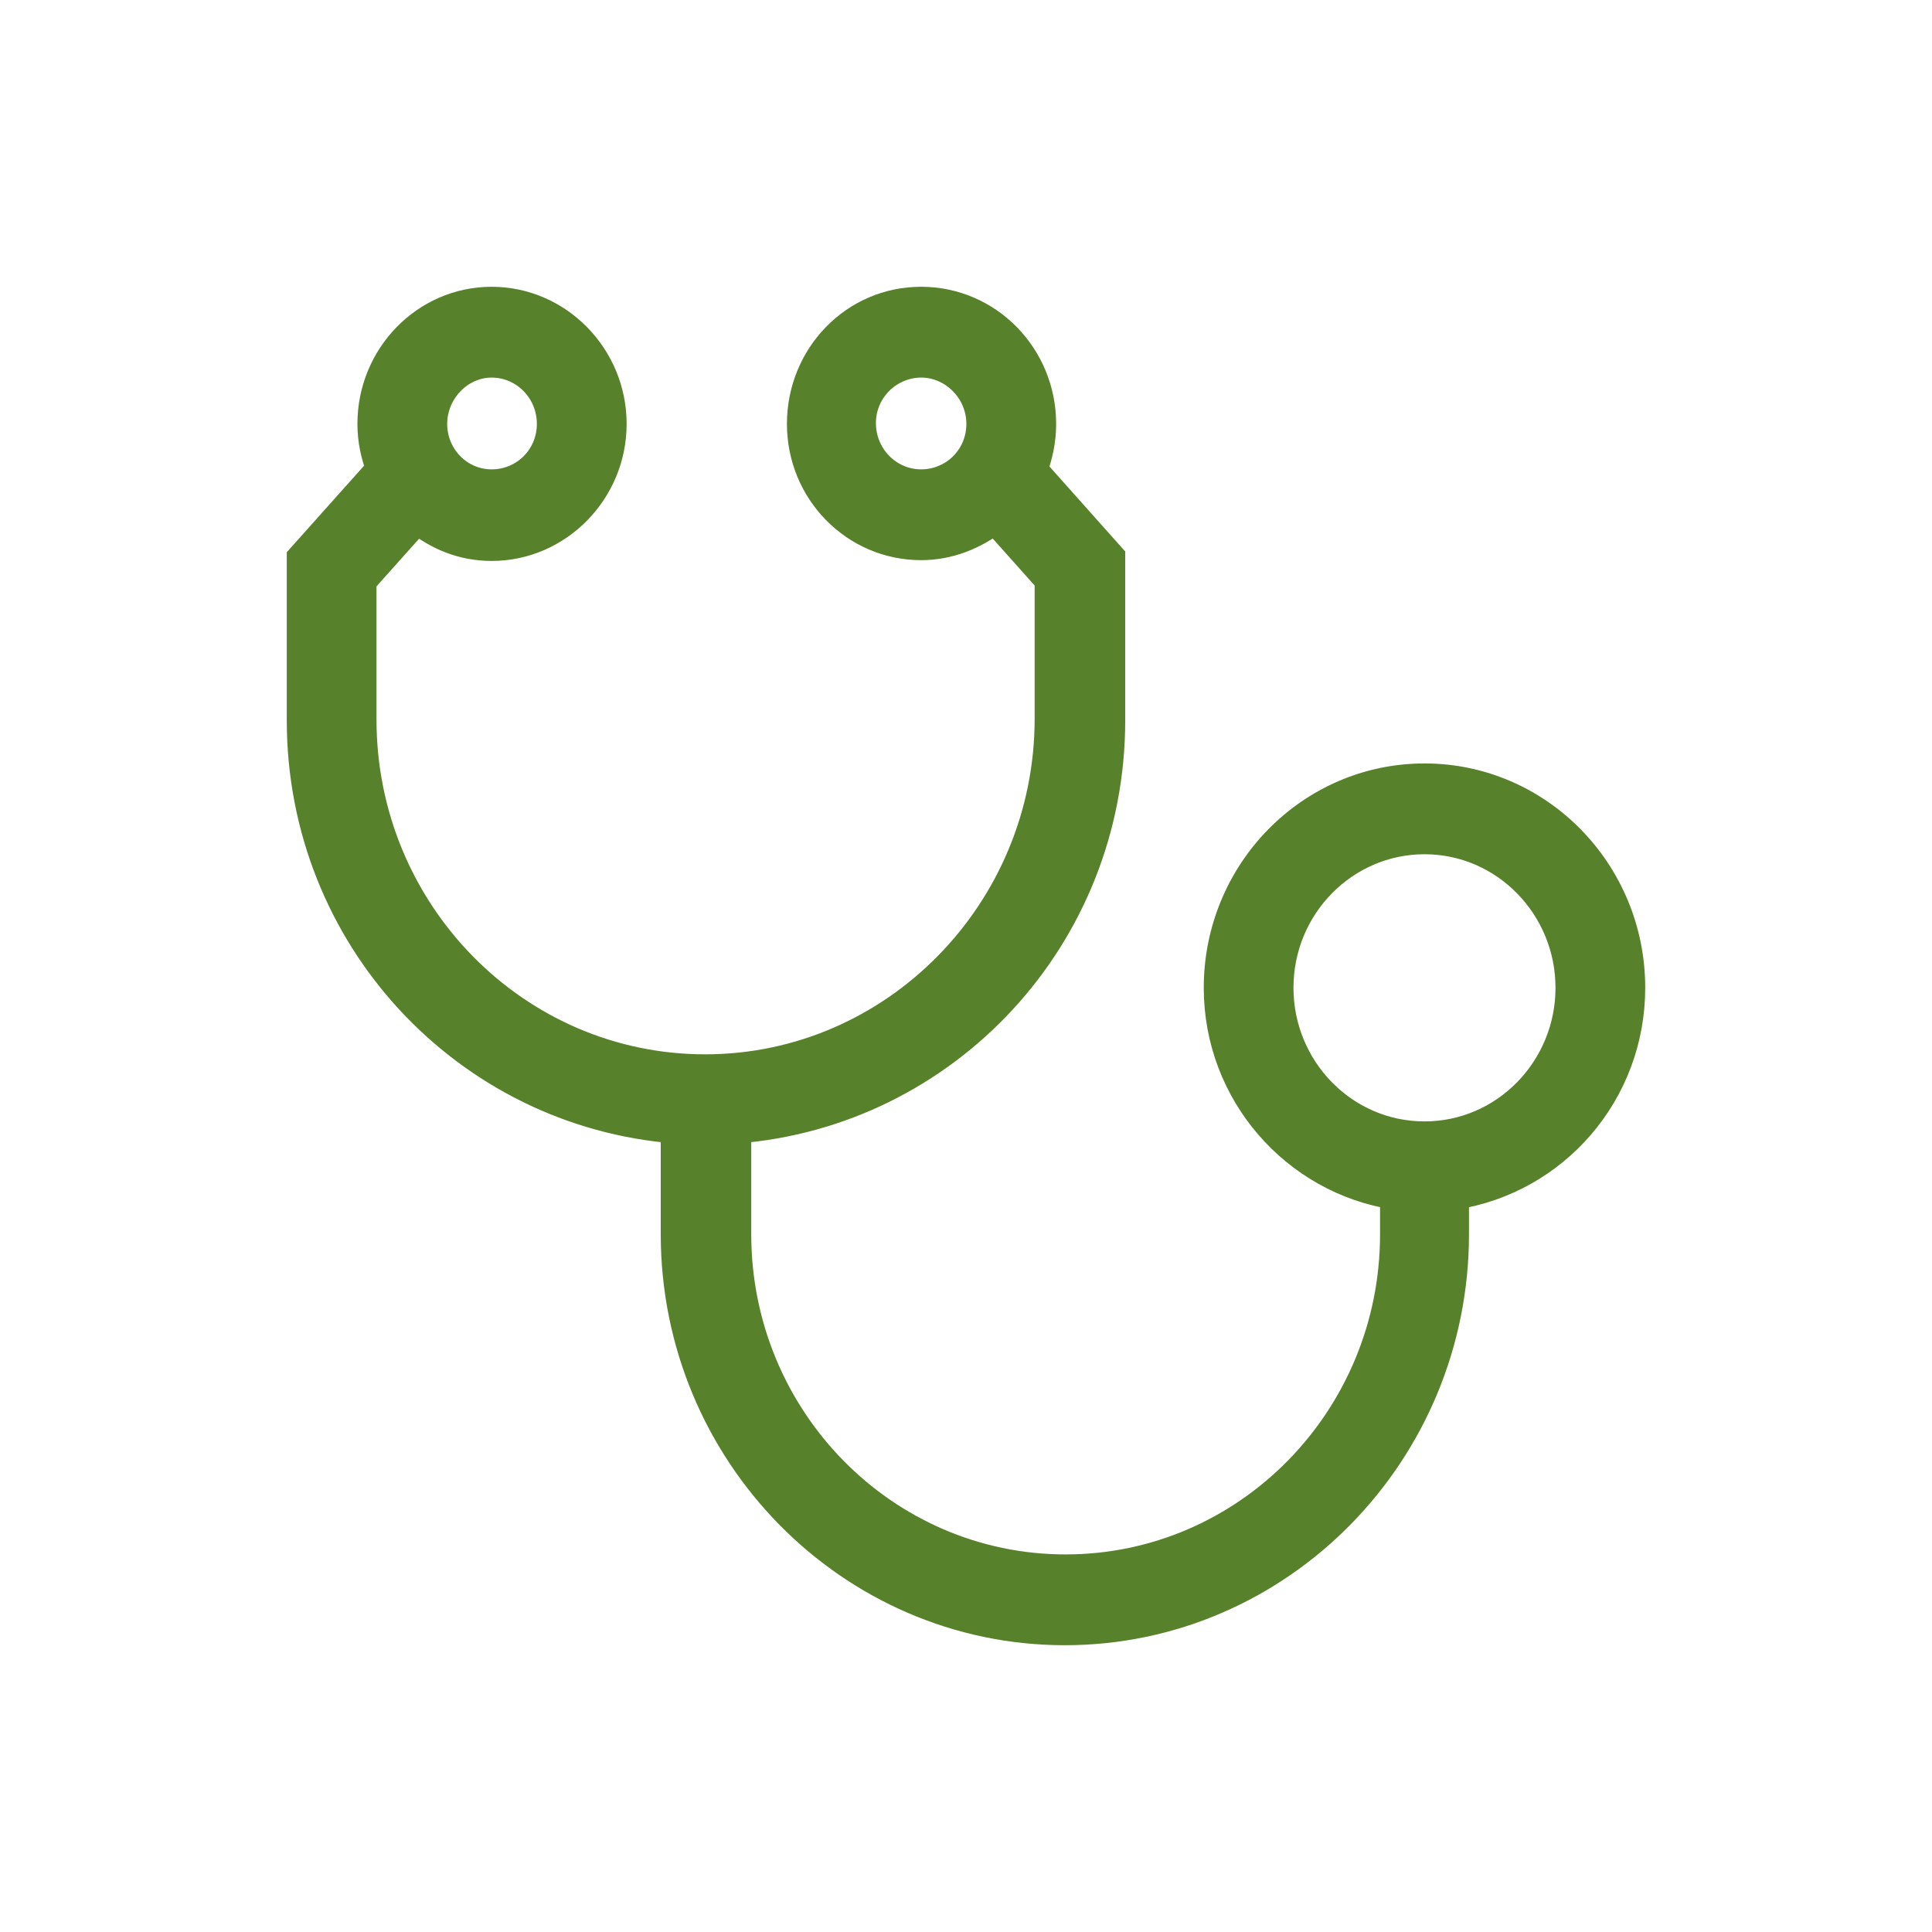 <svg width="32" height="32" viewBox="0 0 32 32" fill="none" xmlns="http://www.w3.org/2000/svg">
<path d="M27 16.361C27 14.448 25.475 12.895 23.594 12.895C21.714 12.895 20.188 14.448 20.188 16.361C20.188 18.101 21.464 19.533 23.108 19.787V20.443C23.108 23.507 20.662 25.996 17.65 25.996C14.639 25.996 12.193 23.507 12.193 20.443V18.69C15.652 18.422 18.387 15.518 18.387 11.932V9.229L17.098 7.783C17.19 7.543 17.243 7.288 17.243 7.021C17.243 5.91 16.362 5 15.257 5C14.152 5 13.284 5.91 13.284 7.021C13.284 8.131 14.166 9.028 15.257 9.028C15.717 9.028 16.138 8.854 16.48 8.586L17.387 9.603V11.905C17.387 15.103 14.823 17.713 11.68 17.713C8.537 17.713 5.986 15.117 5.986 11.918V9.617L6.907 8.586C7.249 8.867 7.669 9.041 8.143 9.041C9.234 9.041 10.129 8.131 10.129 7.021C10.129 5.91 9.234 5 8.143 5C7.051 5 6.17 5.91 6.17 7.021C6.17 7.288 6.223 7.529 6.315 7.77L5 9.242V11.932C5 15.518 7.735 18.422 11.194 18.69V20.443C11.194 24.056 14.087 27 17.637 27C21.188 27 24.081 24.056 24.081 20.443V19.787C25.738 19.533 27 18.101 27 16.361ZM15.257 8.024C14.705 8.024 14.258 7.569 14.258 7.007C14.258 6.445 14.718 6.004 15.257 6.004C15.796 6.004 16.256 6.459 16.256 7.021C16.256 7.583 15.809 8.024 15.257 8.024ZM8.143 6.004C8.695 6.004 9.142 6.459 9.142 7.021C9.142 7.583 8.695 8.024 8.143 8.024C7.591 8.024 7.157 7.569 7.157 7.021C7.157 6.472 7.604 6.004 8.143 6.004ZM23.594 18.824C22.253 18.824 21.174 17.713 21.174 16.361C21.174 14.996 22.266 13.899 23.594 13.899C24.935 13.899 26.014 15.01 26.014 16.361C26.014 17.713 24.935 18.824 23.594 18.824Z" fill="#57822B" stroke="#57822B" stroke-width="0.5"/>
</svg>
